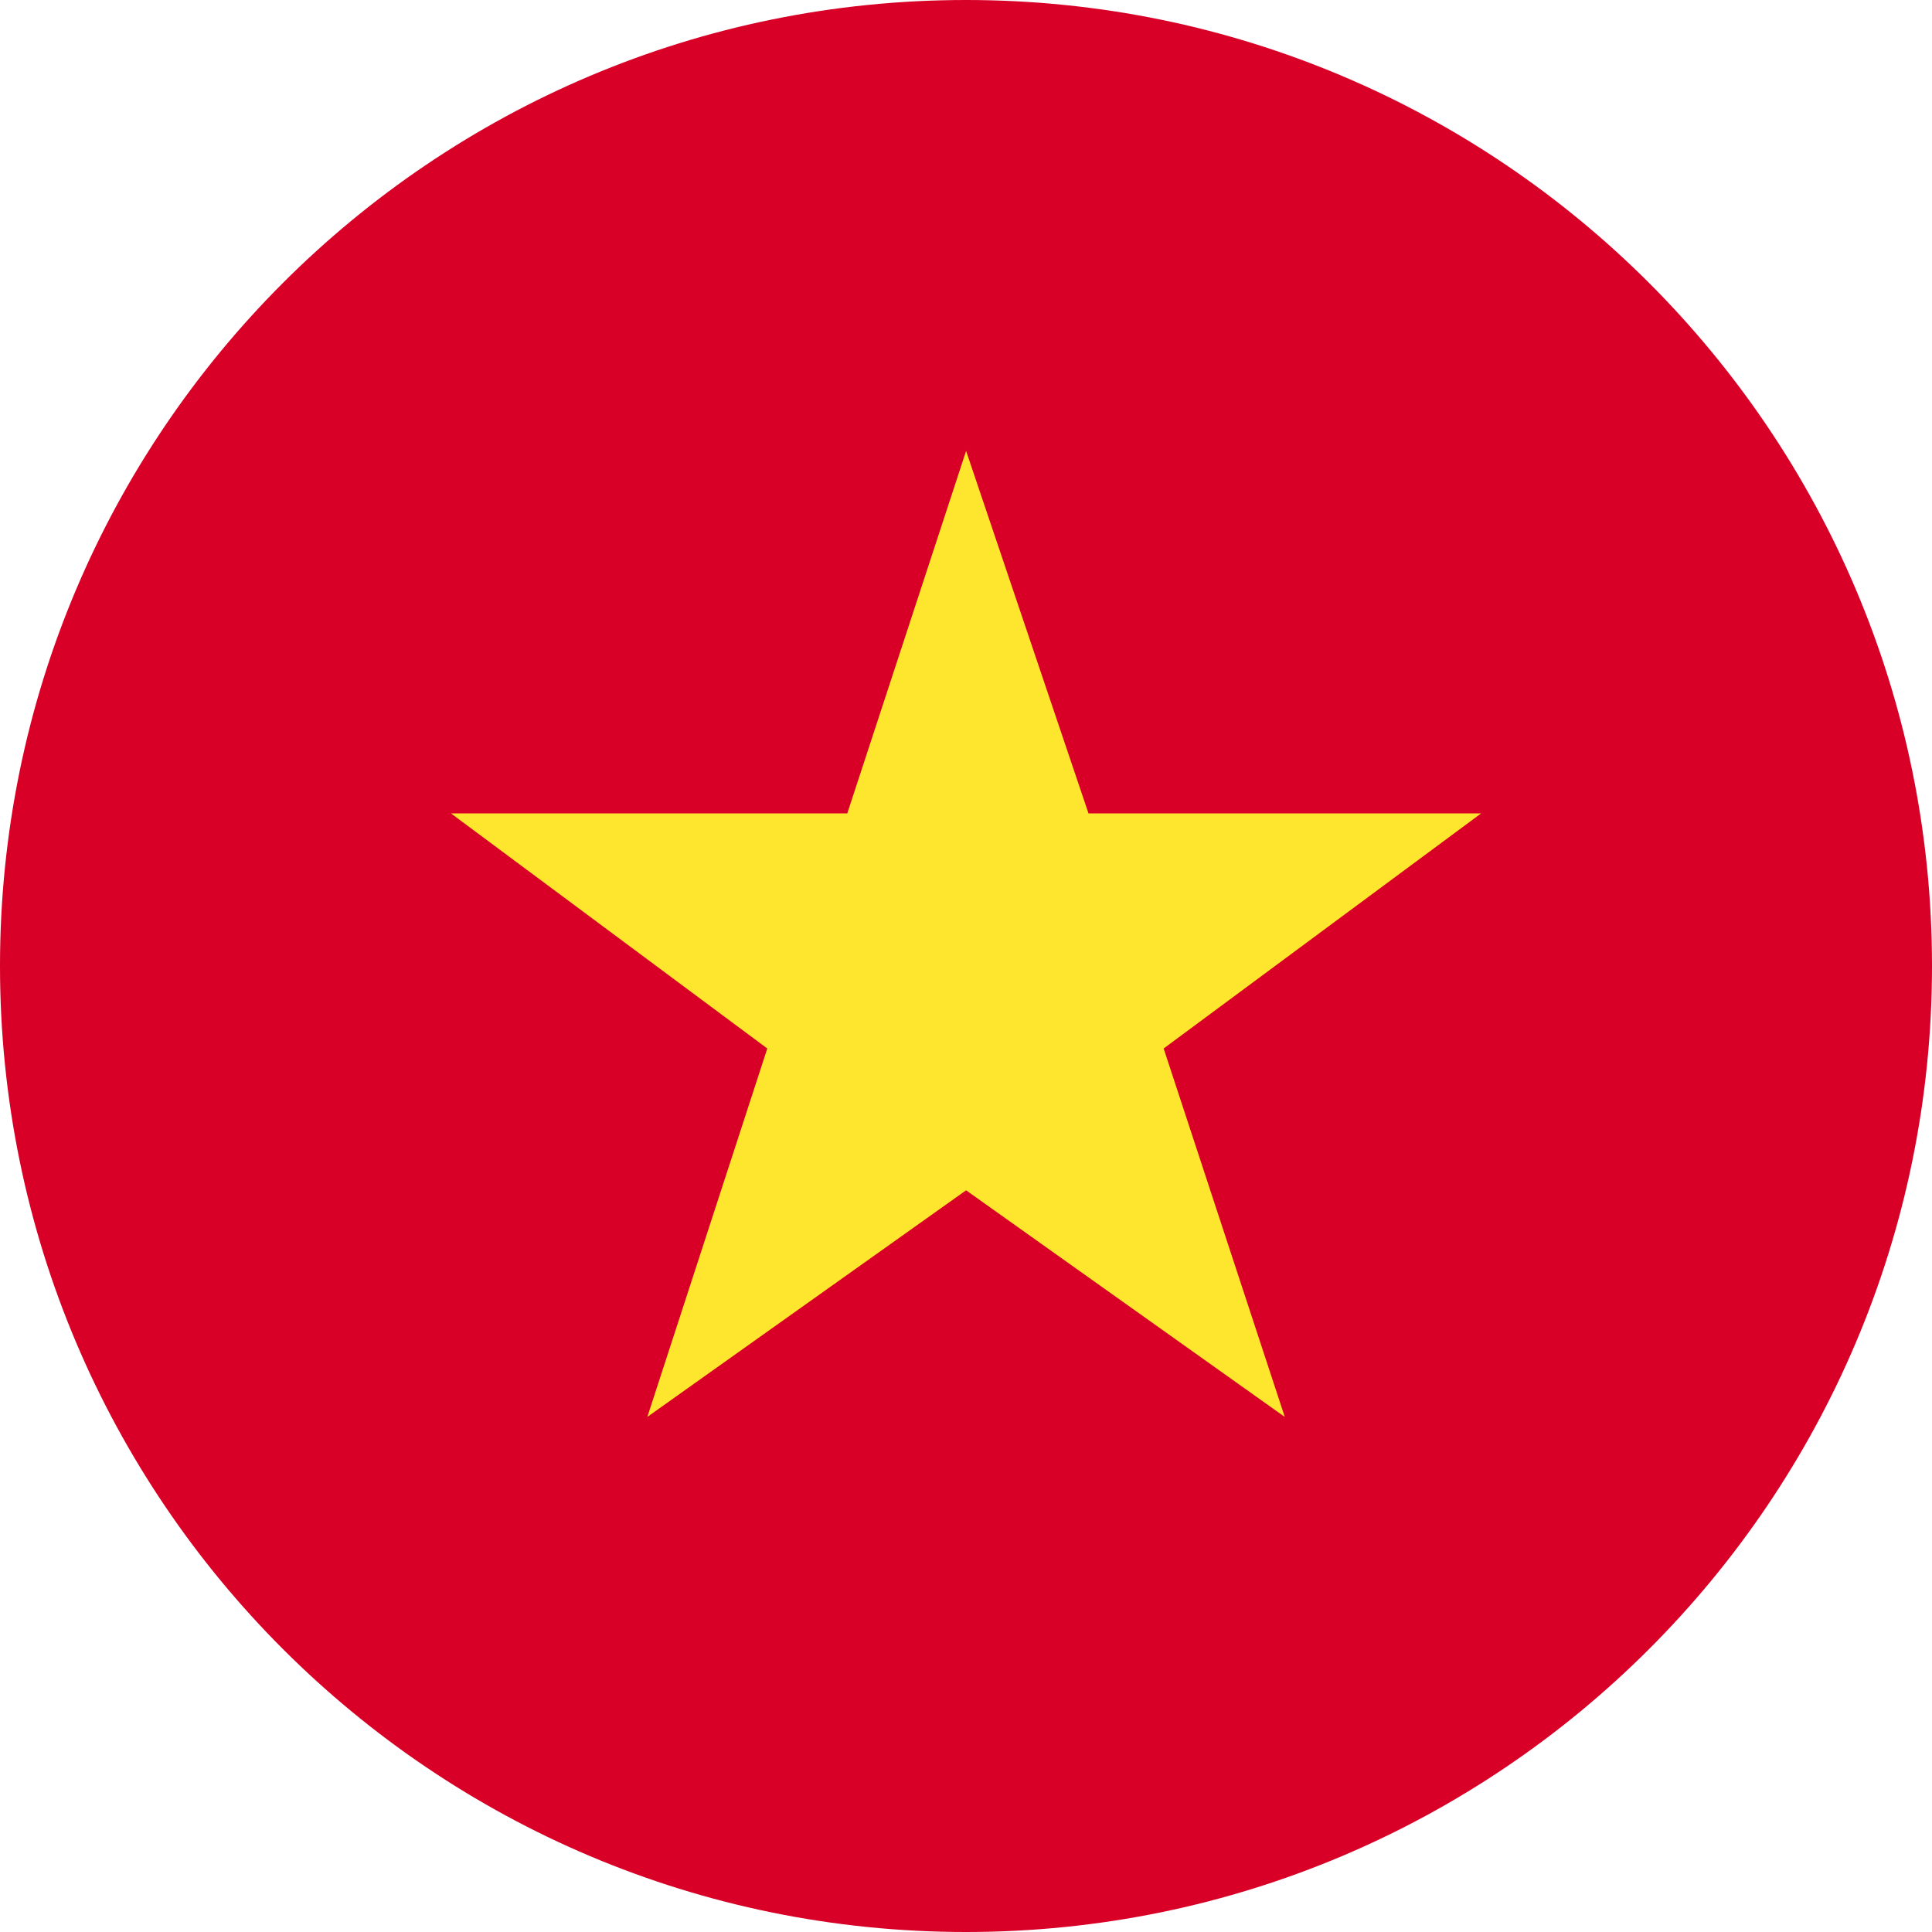 <svg width="20" height="20" viewBox="0 0 20 20" fill="none" xmlns="http://www.w3.org/2000/svg">
<g clip-path="url(#clip0_11234_34374)">
<path d="M10 20C15.523 20 20 15.523 20 10C20 4.477 15.523 0 10 0C4.477 0 0 4.477 0 10C0 15.523 4.477 20 10 20Z" fill="#D80027"/>
<path d="M10.001 12.322L13.3 14.668L12.046 10.854L15.333 8.42H11.268L10.001 4.668L8.771 8.42H4.668L7.943 10.854L6.701 14.668L10.001 12.322Z" fill="#FFE62E"/>
</g>
<defs>
<clipPath id="clip0_11234_34374">
<rect width="20" height="20" fill="white"/>
</clipPath>
</defs>
</svg>
